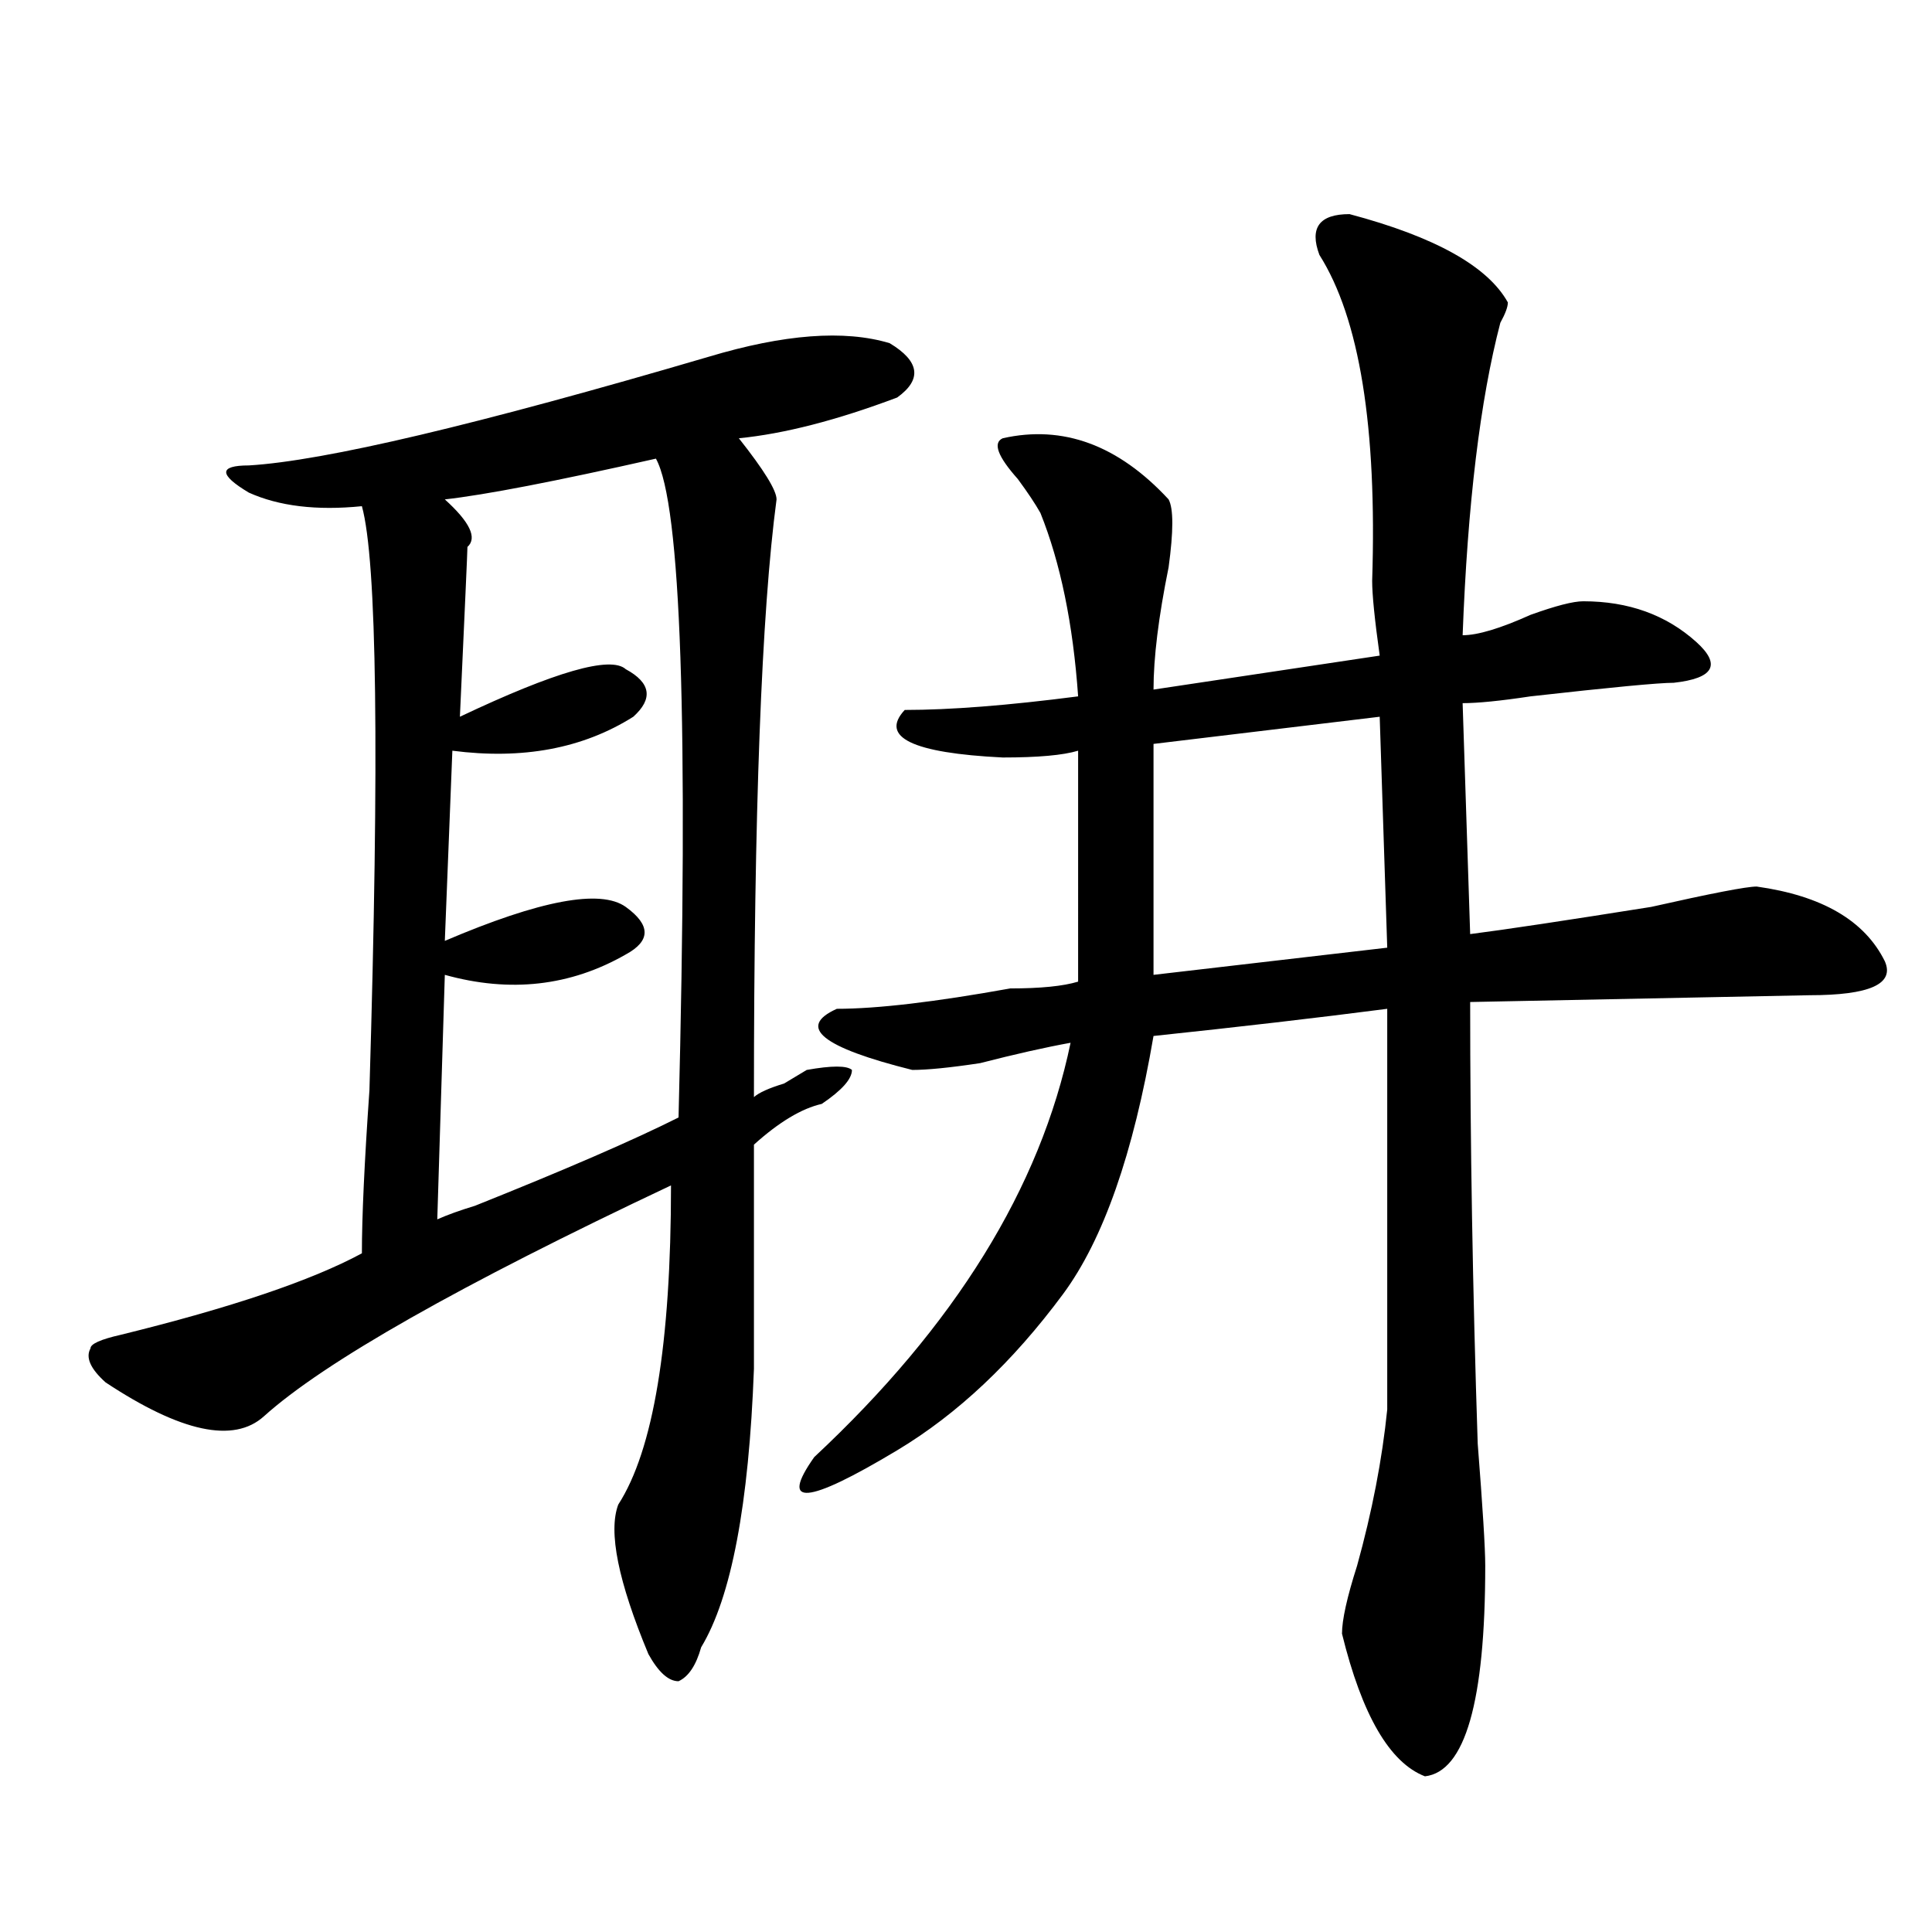 <?xml version="1.0" encoding="utf-8"?>
<!-- Generator: Adobe Illustrator 16.0.0, SVG Export Plug-In . SVG Version: 6.00 Build 0)  -->
<!DOCTYPE svg PUBLIC "-//W3C//DTD SVG 1.1//EN" "http://www.w3.org/Graphics/SVG/1.1/DTD/svg11.dtd">
<svg version="1.1" id="图层_1" xmlns="http://www.w3.org/2000/svg" xmlns:xlink="http://www.w3.org/1999/xlink" x="0px" y="0px"
	 width="1000px" height="1000px" viewBox="0 0 1000 1000" enable-background="new 0 0 1000 1000" xml:space="preserve">
<path d="M460.477,177.625c15.609,9.394,16.89,18.786,3.902,28.125c-31.219,11.755-58.535,18.786-81.949,21.094
	c12.988,16.425,19.512,26.972,19.512,31.641c-7.805,58.612-11.707,161.719-11.707,309.375c2.561-2.308,7.805-4.669,15.609-7.031
	l11.707-7.031c12.988-2.308,20.792-2.308,23.414,0c0,4.724-5.244,10.547-15.609,17.578c-10.427,2.362-22.134,9.394-35.121,21.094
	c0,30.487,0,62.128,0,94.922c0,4.724,0,11.755,0,21.094c-2.622,70.313-11.707,118.322-27.316,144.141
	c-2.622,9.338-6.524,15.216-11.707,17.578c-5.244,0-10.427-4.725-15.609-14.063c-15.609-37.519-20.853-63.281-15.609-77.344
	c18.17-28.125,27.316-83.167,27.316-165.234c-109.266,51.581-179.508,91.406-210.727,119.531
	c-15.609,14.063-42.926,8.239-81.949-17.578c-7.805-7.031-10.427-12.854-7.805-17.578c0-2.308,5.183-4.669,15.609-7.031
	c57.194-14.063,98.839-28.125,124.875-42.188c0-18.731,1.281-46.856,3.902-84.375c5.183-173.419,3.902-274.219-3.902-302.344
	c-23.414,2.362-42.926,0-58.535-7.031c-7.805-4.669-11.707-8.185-11.707-10.547c0-2.308,3.902-3.516,11.707-3.516
	c39.023-2.308,118.351-21.094,238.043-56.25C405.844,172.956,437.063,170.594,460.477,177.625z M339.504,237.391
	c-52.072,11.755-88.473,18.786-109.266,21.094c12.988,11.755,16.89,19.94,11.707,24.609c0,2.362-1.342,31.641-3.902,87.891
	c49.389-23.401,78.047-31.641,85.852-24.609c12.988,7.031,14.268,15.271,3.902,24.609c-26.036,16.425-57.255,22.302-93.656,17.578
	L230.239,487c49.389-21.094,80.608-26.917,93.656-17.578c12.988,9.394,12.988,17.578,0,24.609
	c-28.658,16.425-59.877,19.94-93.656,10.547l-3.902,126.563c5.183-2.308,11.707-4.669,19.512-7.031
	c46.828-18.731,81.949-33.948,105.363-45.703C356.394,374.5,352.492,260.847,339.504,237.391z M698.52,110.828
	c44.206,11.755,71.523,26.972,81.949,45.703c0,2.362-1.342,5.878-3.902,10.547c-10.427,39.88-16.951,93.769-19.512,161.719
	c7.805,0,19.512-3.516,35.121-10.547c12.988-4.669,22.073-7.031,27.316-7.031c23.414,0,42.926,7.031,58.535,21.094
	c12.988,11.755,9.085,18.786-11.707,21.094c-7.805,0-32.56,2.362-74.145,7.031c-15.609,2.362-27.316,3.516-35.121,3.516
	l3.902,119.531c18.17-2.308,49.389-7.031,93.656-14.063c31.219-7.031,49.389-10.547,54.633-10.547
	c33.78,4.724,55.914,17.578,66.34,38.672c5.183,11.755-7.805,17.578-39.023,17.578l-175.605,3.516
	c0,72.675,1.281,148.864,3.902,228.516c2.561,32.849,3.902,53.942,3.902,63.281c0,70.313-10.427,106.622-31.219,108.984
	c-18.231-7.031-32.56-31.641-42.926-73.828c0-7.031,2.561-18.787,7.805-35.156c7.805-28.125,12.988-55.042,15.609-80.859
	c0-96.075,0-165.234,0-207.422c-36.463,4.724-76.766,9.394-120.973,14.063c-10.427,60.974-26.036,105.469-46.828,133.594
	c-26.036,35.156-54.633,62.128-85.852,80.859c-46.828,28.125-61.157,29.333-42.926,3.516
	c72.803-67.95,117.07-139.417,132.68-214.453c-13.049,2.362-28.658,5.878-46.828,10.547c-15.609,2.362-27.316,3.516-35.121,3.516
	c-46.828-11.7-59.877-22.247-39.023-31.641c20.792,0,50.73-3.516,89.754-10.547c15.609,0,27.316-1.153,35.121-3.516V388.563
	c-7.805,2.362-20.853,3.516-39.023,3.516c-46.828-2.308-63.779-10.547-50.73-24.609c23.414,0,53.291-2.308,89.754-7.031
	c-2.622-37.464-9.146-69.104-19.512-94.922c-2.622-4.669-6.524-10.547-11.707-17.578c-10.427-11.7-13.049-18.731-7.805-21.094
	c31.219-7.031,59.816,3.516,85.852,31.641c2.561,4.724,2.561,16.425,0,35.156c-5.244,25.817-7.805,46.911-7.805,63.281
	l117.07-17.578c-2.622-18.731-3.902-31.641-3.902-38.672c2.561-79.651-6.524-135.901-27.316-168.75
	C677.667,117.859,682.911,110.828,698.52,110.828z M714.129,370.984l-117.07,14.063v119.531l120.973-14.063L714.129,370.984z"/>
</svg>
